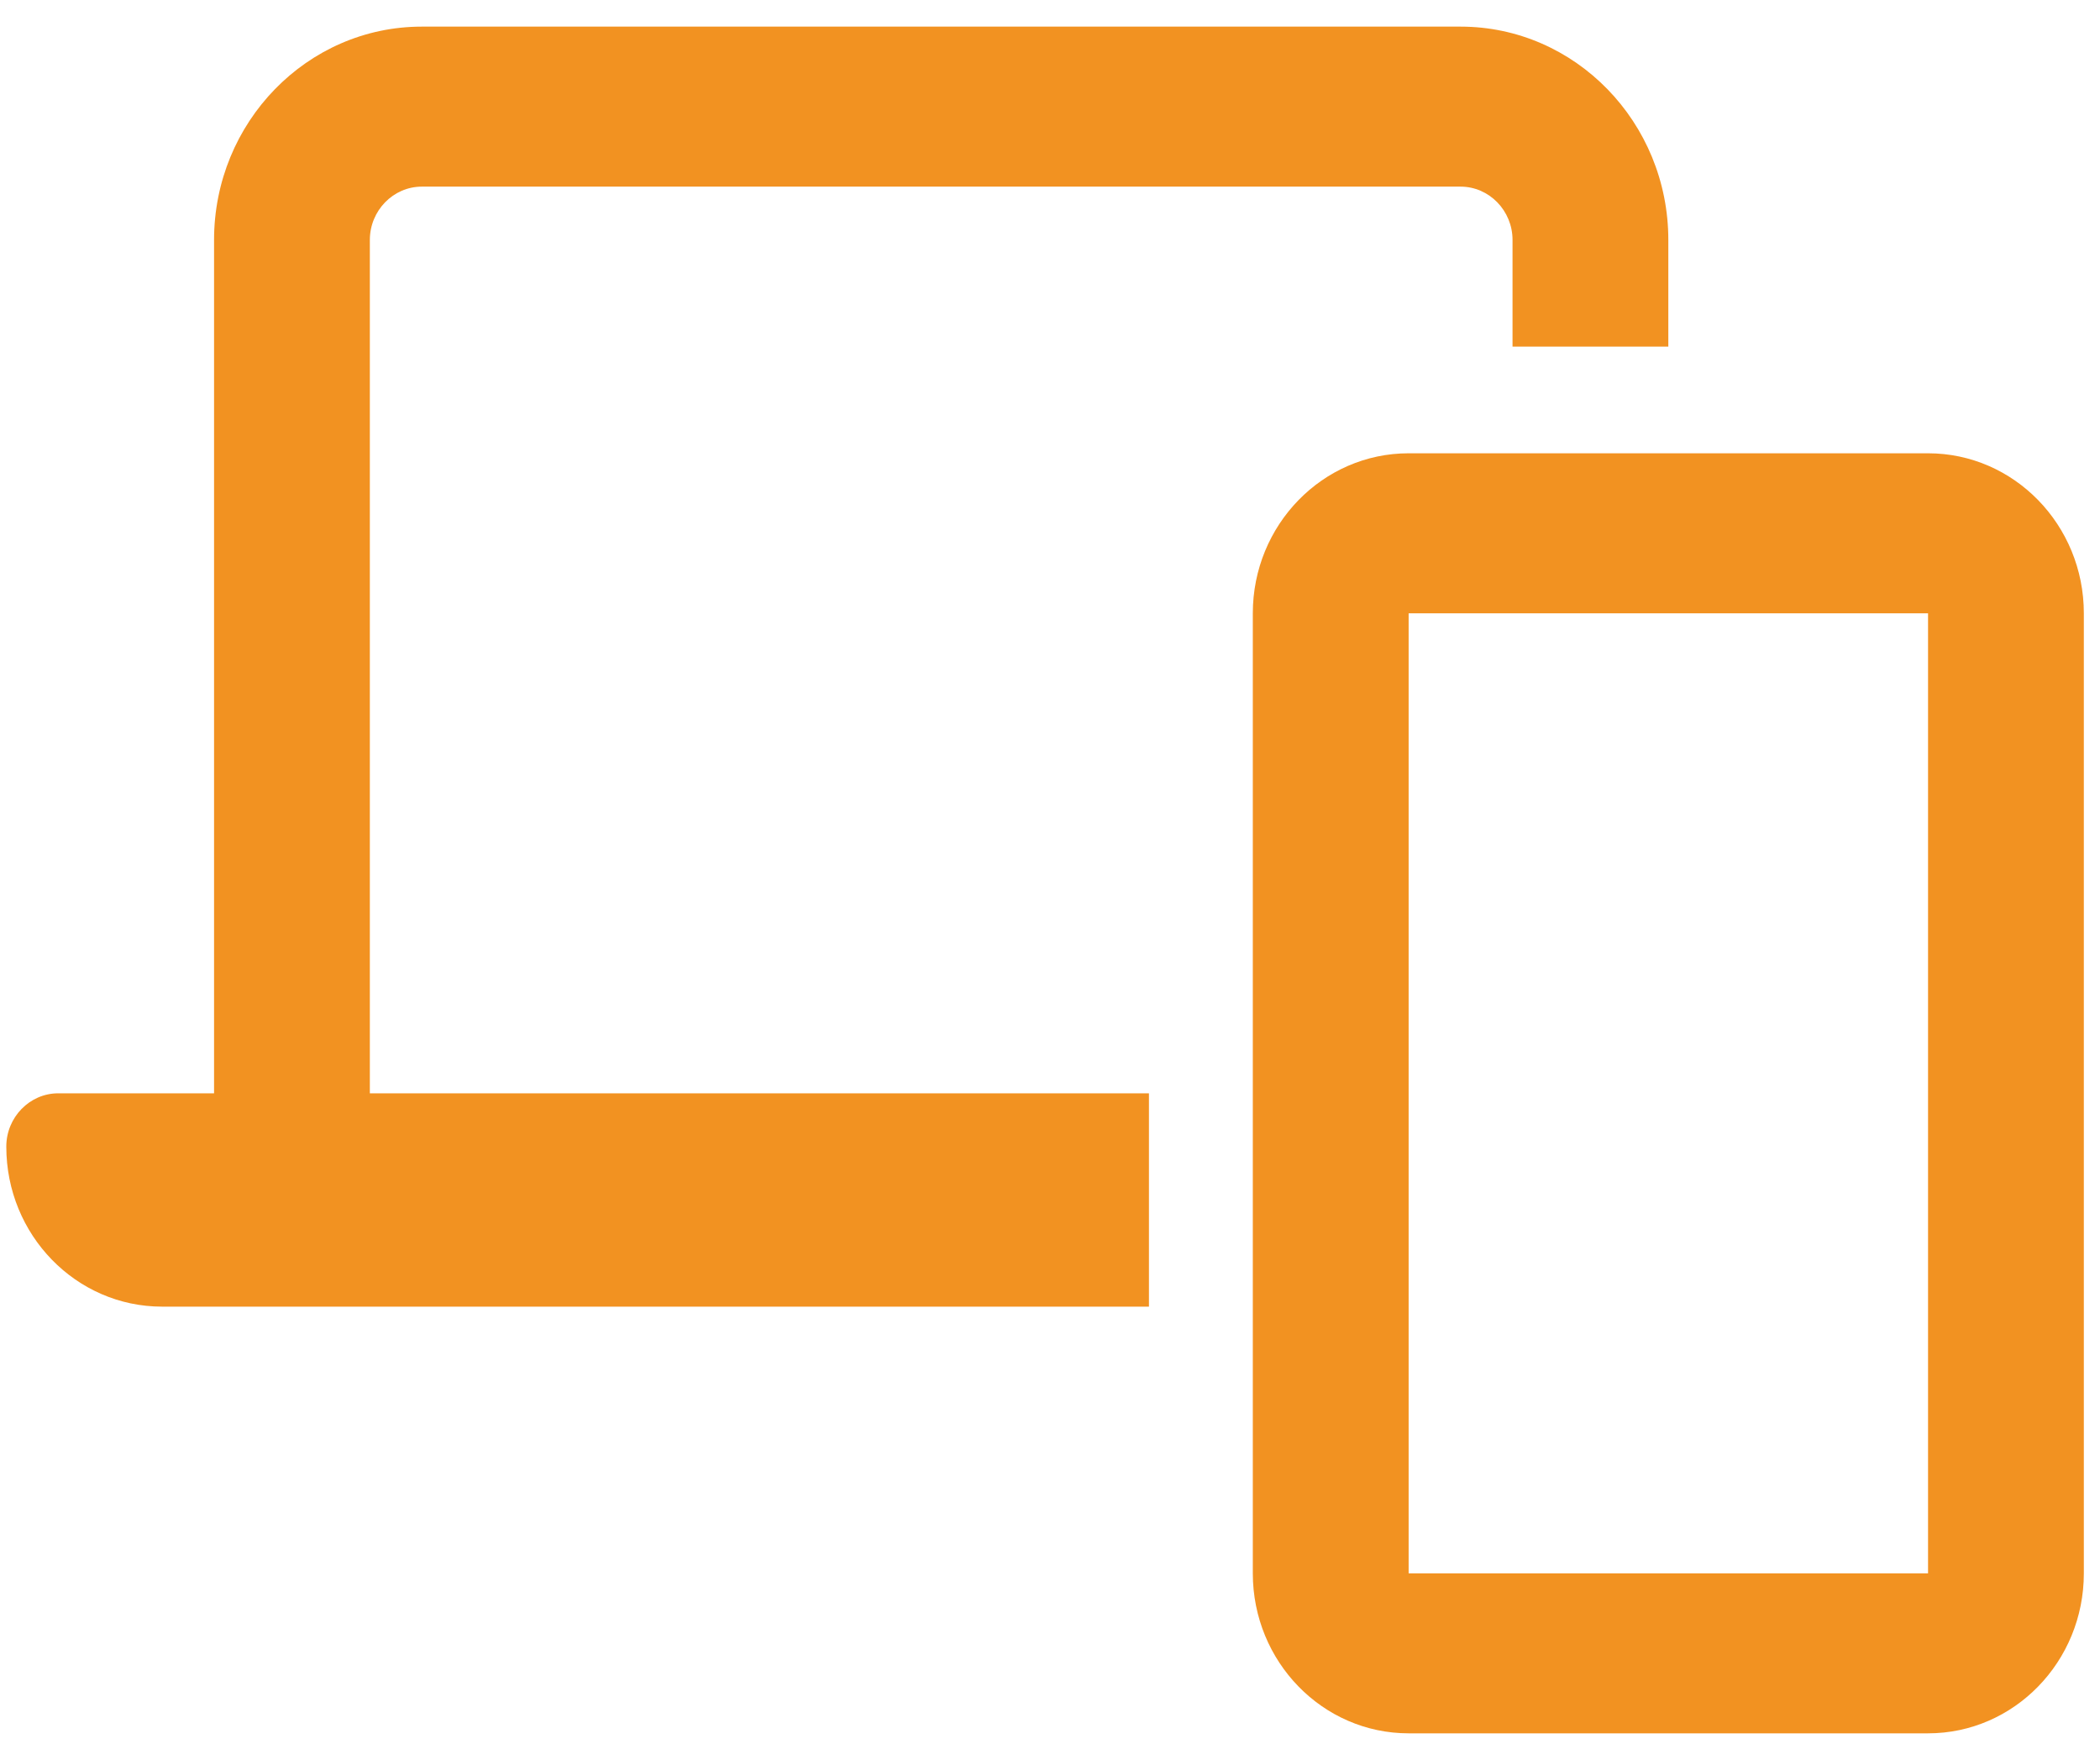 <svg width="59" height="49" viewBox="0 0 59 49" fill="none" xmlns="http://www.w3.org/2000/svg">
<g clip-path="url(#clip0_10241_333)">
<path d="M11.851 5.243H41.035C41.838 5.243 42.495 5.917 42.495 6.741V9.737H46.872V6.741C46.872 3.435 44.255 0.748 41.035 0.748H11.851C8.631 0.748 6.014 3.435 6.014 6.741V30.714H1.636C0.833 30.714 0.177 31.388 0.177 32.212C0.177 34.694 2.138 36.707 4.554 36.707H32.28V30.714H10.391V6.741C10.391 5.917 11.048 5.243 11.851 5.243ZM35.198 44.199C35.198 46.681 37.159 48.694 39.576 48.694H54.169C56.585 48.694 58.546 46.681 58.546 44.199V17.229C58.546 14.748 56.585 12.734 54.169 12.734H39.576C37.159 12.734 35.198 14.748 35.198 17.229V44.199ZM54.169 44.199H39.576V17.229H54.169V44.199Z" fill="#F29221"/>
</g>
<defs>
<clipPath id="clip0_10241_333">
<rect width="58.369" height="47.946" fill="white" transform="translate(0.177 0.748)"/>
</clipPath>
</defs>
</svg>
